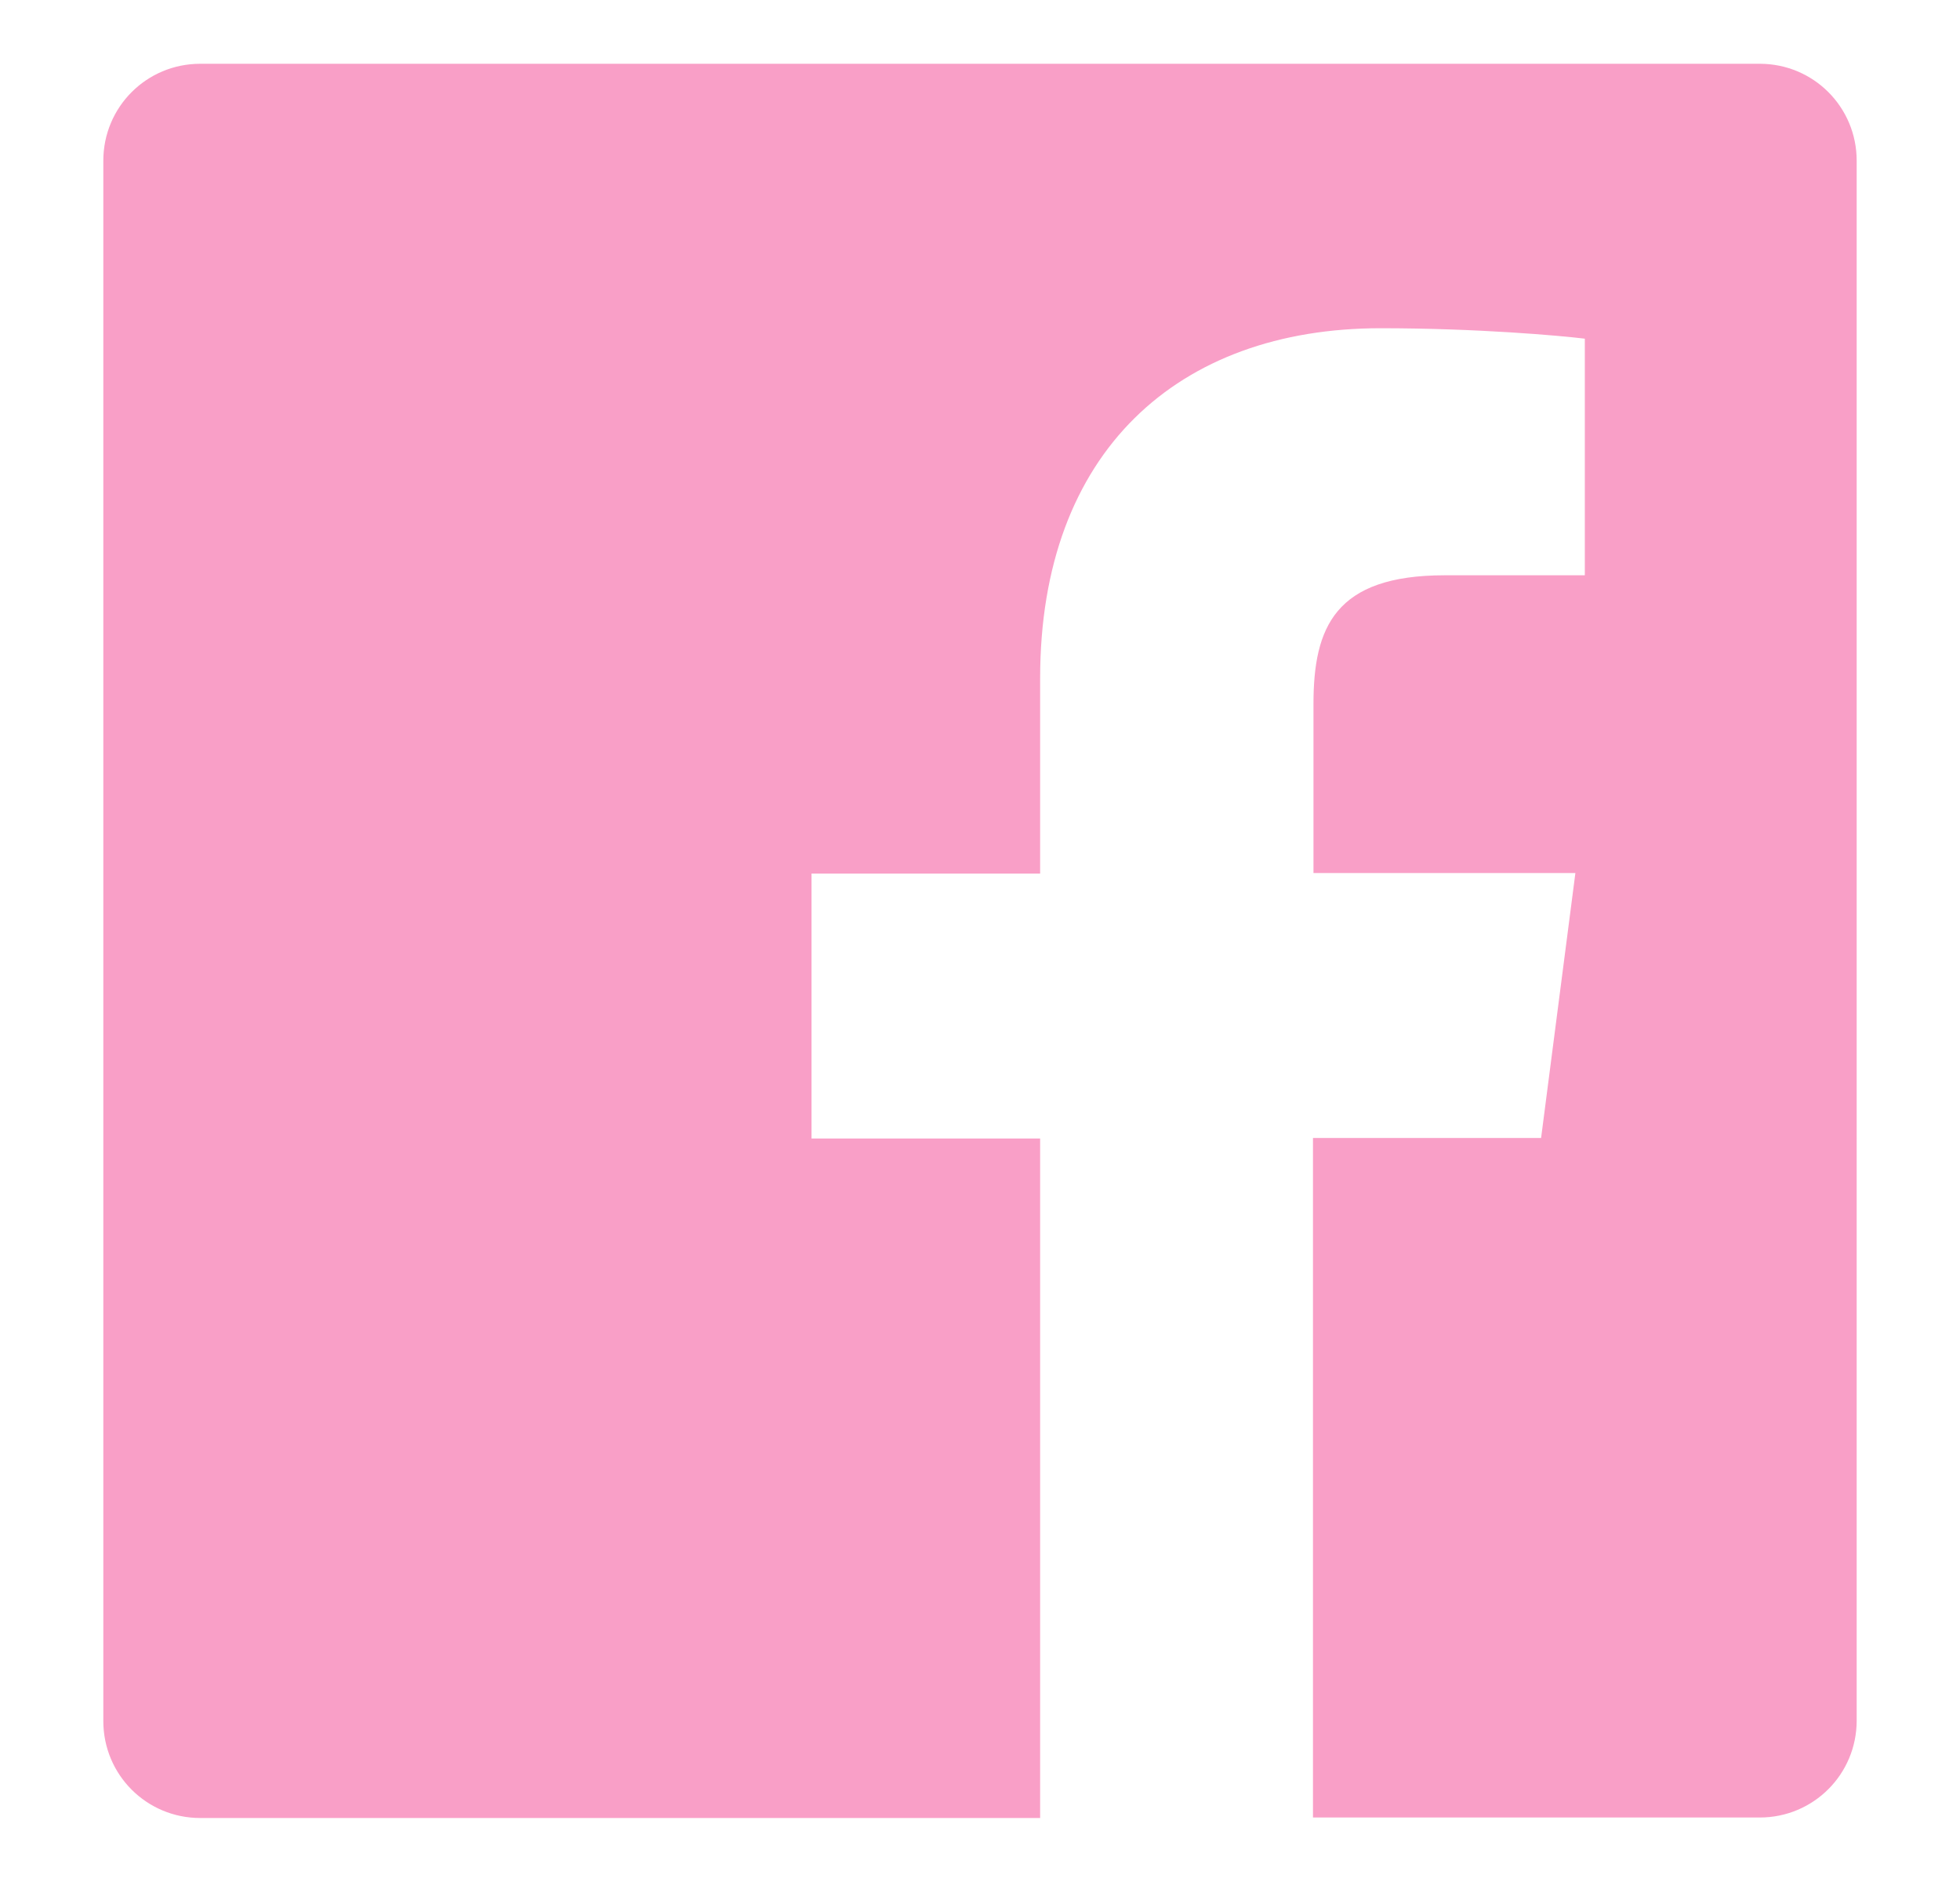 <?xml version="1.0" encoding="UTF-8"?><svg id="CN26" xmlns="http://www.w3.org/2000/svg" viewBox="0 0 39.438 37.856"><defs><style>.cls-1{fill:#f99fc7;}</style></defs><path class="cls-1" d="M35.429,1.283H4.029c-1.08,0-1.95.87-1.95,1.95v31.39c0,1.08.87,1.95,1.95,1.95h16.9v-13.67h-4.6v-5.33h4.6v-3.93c0-4.56,2.78-7.04,6.85-7.04,1.95,0,3.62.15,4.11.21v4.76h-2.82c-2.21,0-2.64,1.05-2.64,2.59v3.4h5.27l-.69,5.33h-4.59v13.67h8.99c1.08,0,1.95-.87,1.95-1.95V3.233c0-1.08-.87-1.95-1.95-1.95h.02Z"/></svg>